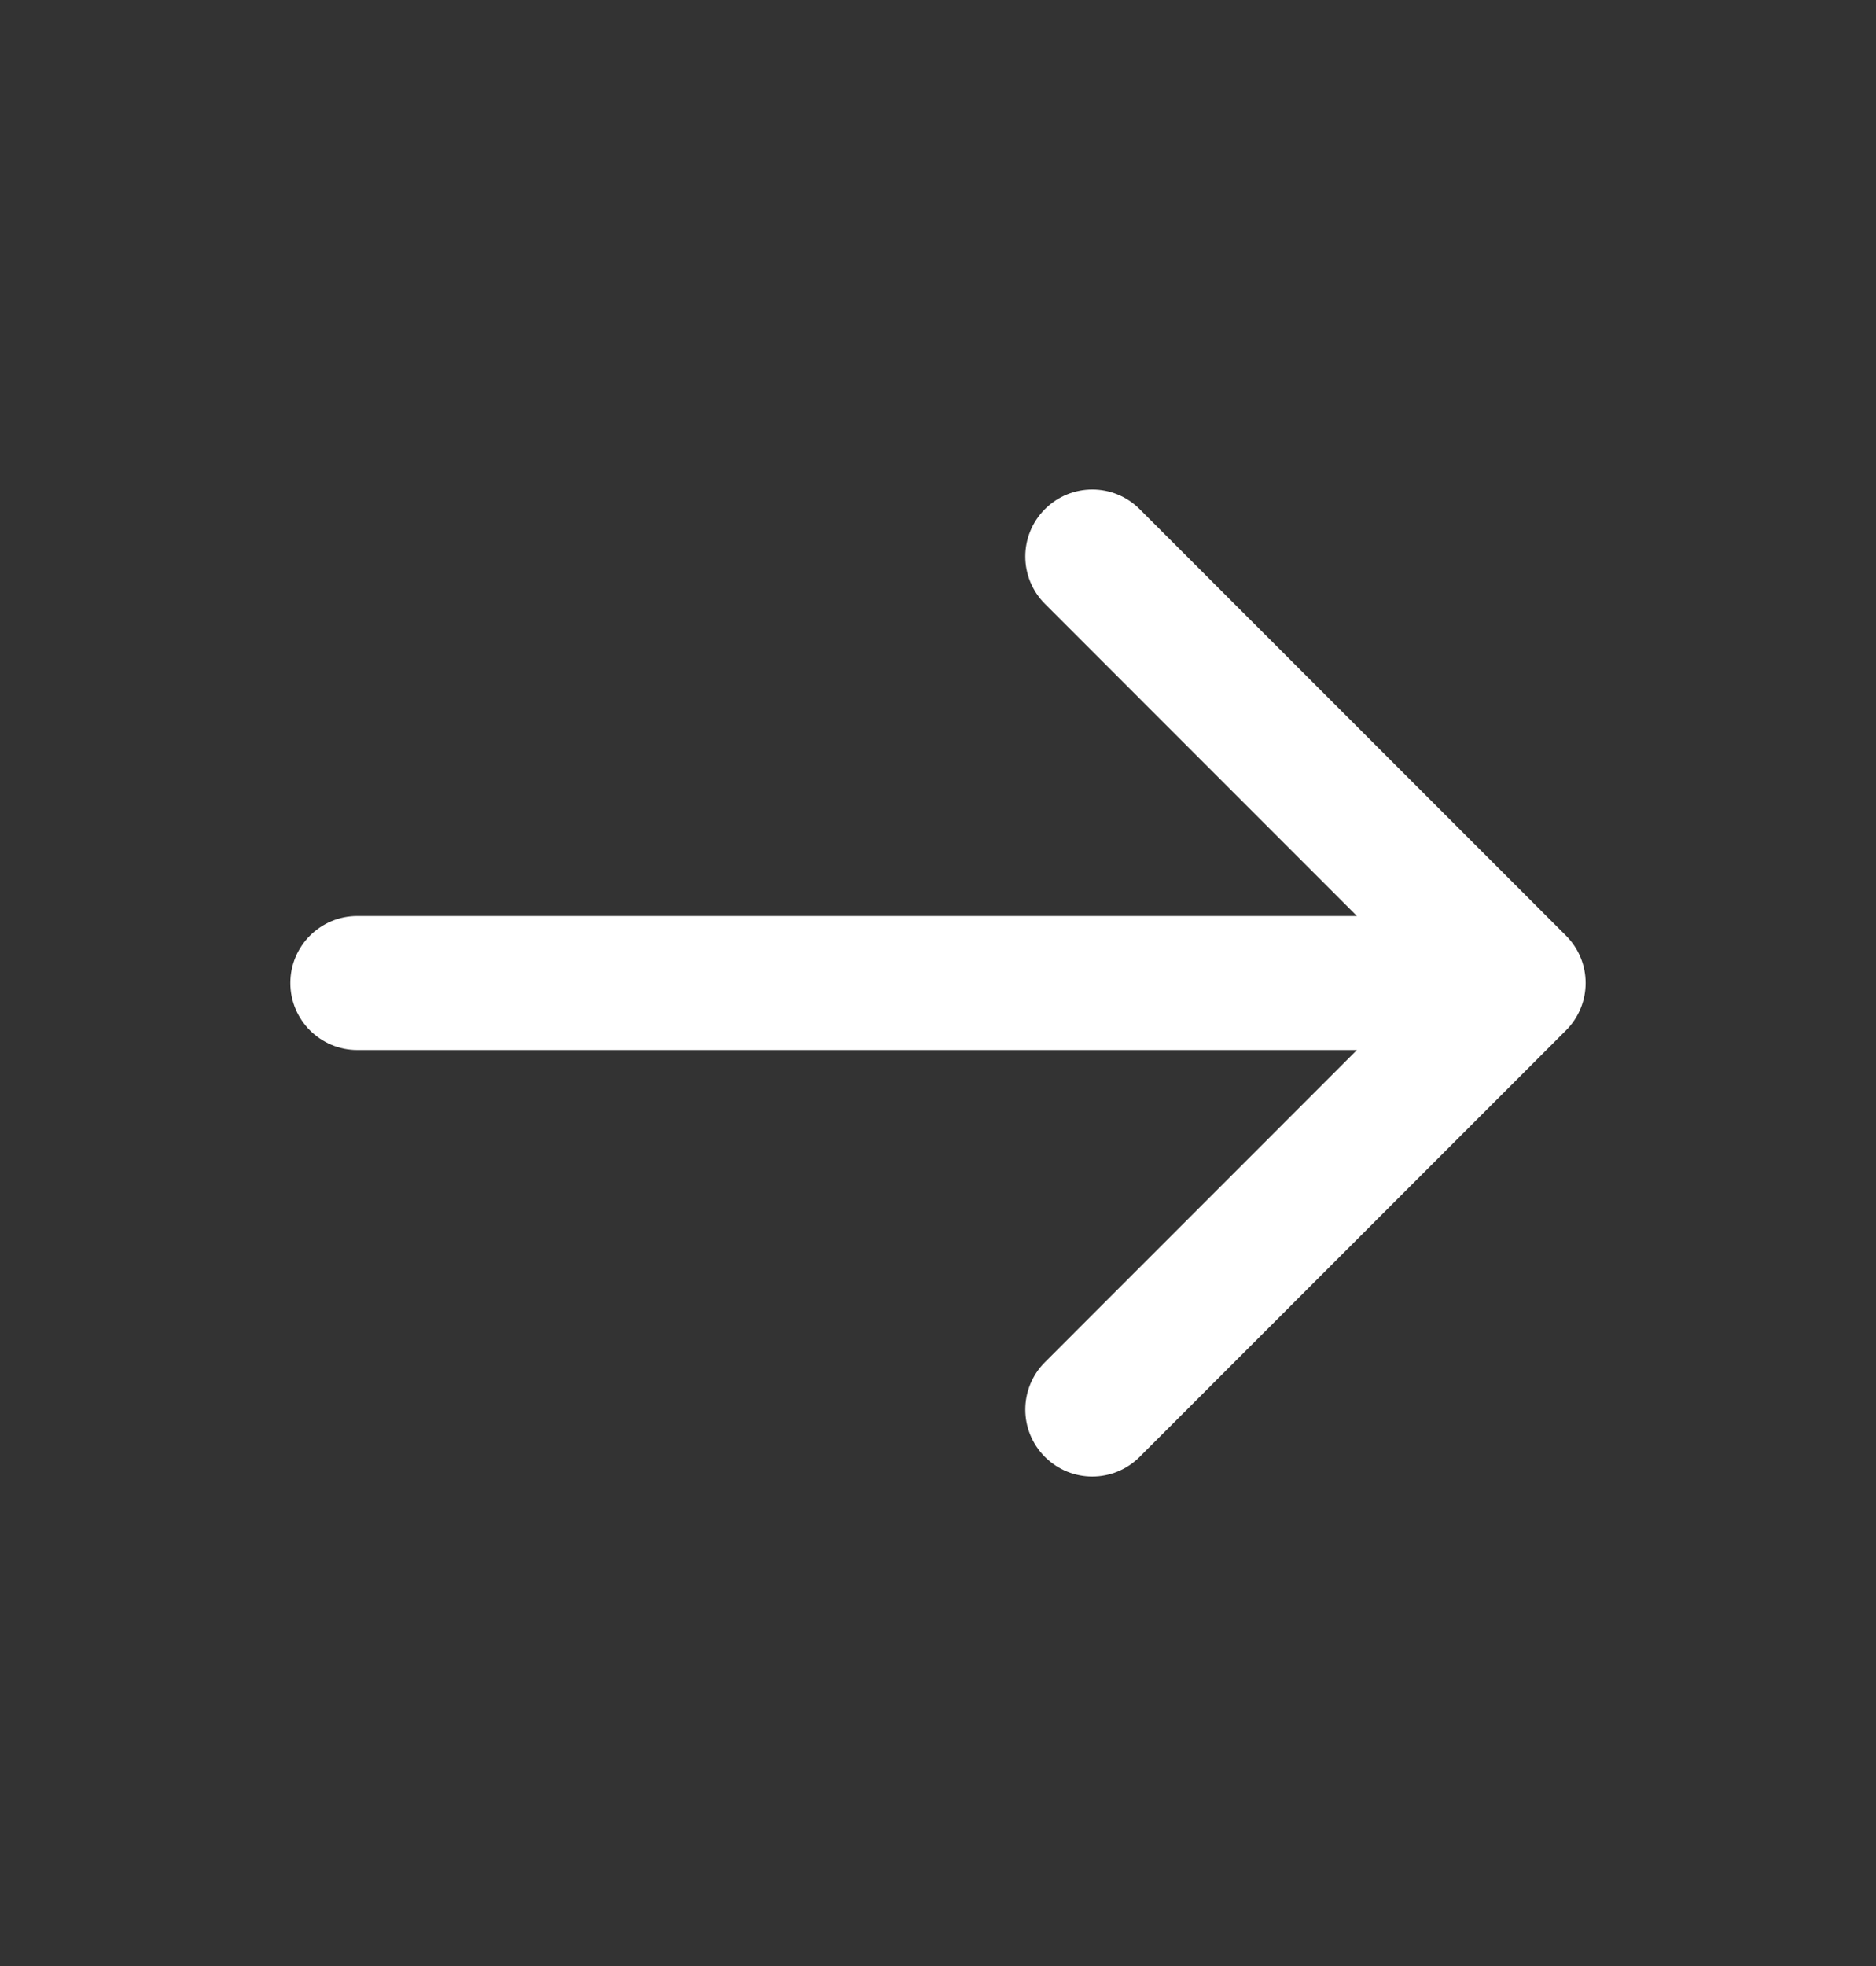 <svg width="21" height="22" viewBox="0 0 21 22" fill="none" xmlns="http://www.w3.org/2000/svg">
<rect x="0" y="0" width="21" height="22" fill="#333333" stroke="none"/>
<g clip-path="url(#clip0_1_4277)">
<path d="M17.53 11.53C17.823 11.237 17.823 10.763 17.53 10.47L12.757 5.697C12.464 5.404 11.99 5.404 11.697 5.697C11.404 5.99 11.404 6.464 11.697 6.757L15.939 11L11.697 15.243C11.404 15.536 11.404 16.01 11.697 16.303C11.99 16.596 12.464 16.596 12.757 16.303L17.53 11.53ZM4 10.25C3.586 10.25 3.25 10.586 3.25 11C3.25 11.414 3.586 11.75 4 11.75V10.25ZM17 10.25H4V11.75H17V10.25Z" fill="white"/>
</g>
<defs>
<clipPath id="clip0_1_4277">
<rect width="21" height="21" fill="white" transform="translate(0 0.5)"/>
</clipPath>
</defs>
</svg>
